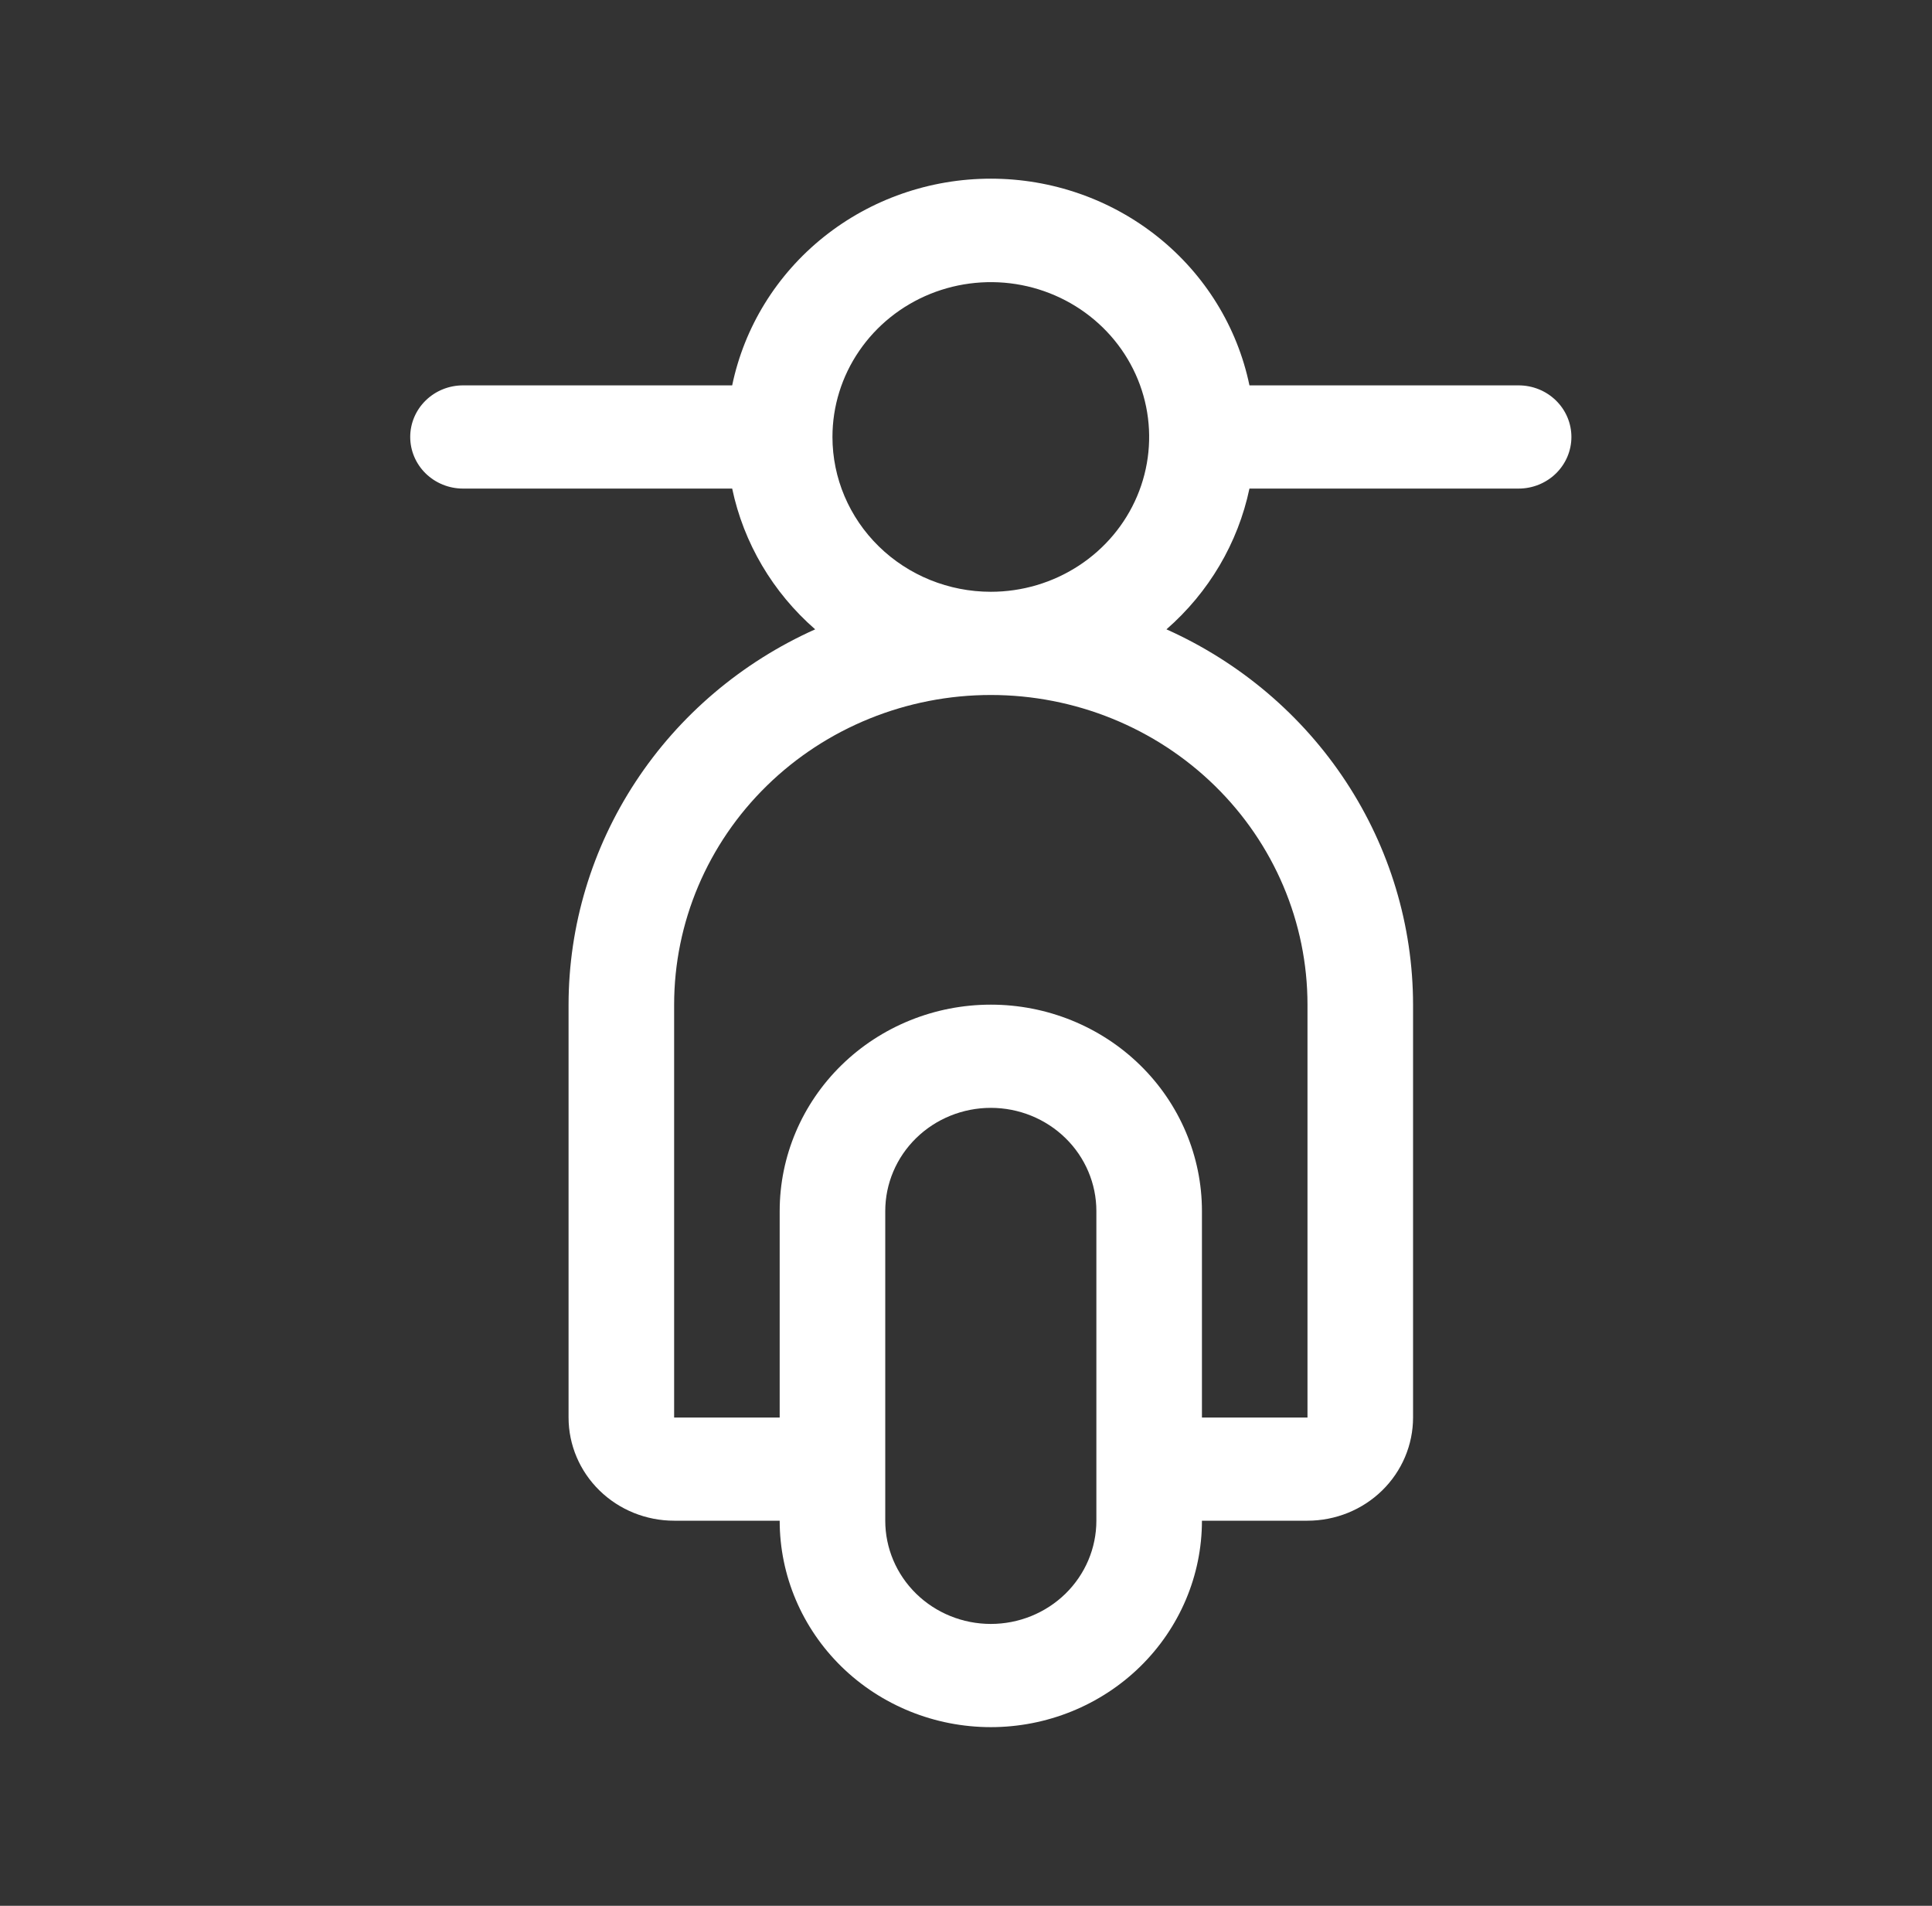 <svg width="73" height="72" viewBox="0 0 73 72" fill="none" xmlns="http://www.w3.org/2000/svg">
<rect x="0" y="0" width="73" height="72" fill="#333333" stroke="none"/>
<path d="M57.381 14.559H47.21C46.752 12.355 45.529 10.373 43.748 8.95C41.967 7.527 39.738 6.75 37.438 6.75C35.137 6.75 32.908 7.527 31.127 8.95C29.346 10.373 28.123 12.355 27.665 14.559H17.494C16.965 14.559 16.458 14.764 16.084 15.13C15.71 15.495 15.5 15.991 15.5 16.508C15.5 17.025 15.71 17.521 16.084 17.887C16.458 18.252 16.965 18.458 17.494 18.458H27.665C28.098 20.514 29.198 22.379 30.801 23.776C28.024 25.02 25.669 27.018 24.018 29.531C22.366 32.044 21.486 34.967 21.483 37.955V53.552C21.483 54.586 21.903 55.578 22.651 56.309C23.399 57.041 24.414 57.451 25.472 57.451H29.46C29.46 59.52 30.301 61.503 31.797 62.966C33.293 64.428 35.322 65.25 37.438 65.25C39.553 65.25 41.582 64.428 43.078 62.966C44.574 61.503 45.415 59.52 45.415 57.451H49.403C50.461 57.451 51.476 57.041 52.224 56.309C52.972 55.578 53.392 54.586 53.392 53.552V37.955C53.389 34.967 52.509 32.044 50.857 29.531C49.206 27.018 46.851 25.02 44.074 23.776C45.677 22.379 46.777 20.514 47.21 18.458H57.381C57.91 18.458 58.417 18.252 58.791 17.887C59.165 17.521 59.375 17.025 59.375 16.508C59.375 15.991 59.165 15.495 58.791 15.13C58.417 14.764 57.91 14.559 57.381 14.559ZM41.426 57.451C41.426 58.486 41.006 59.477 40.258 60.209C39.51 60.94 38.495 61.351 37.438 61.351C36.38 61.351 35.365 60.94 34.617 60.209C33.869 59.477 33.449 58.486 33.449 57.451V45.753C33.449 44.719 33.869 43.727 34.617 42.996C35.365 42.265 36.38 41.854 37.438 41.854C38.495 41.854 39.51 42.265 40.258 42.996C41.006 43.727 41.426 44.719 41.426 45.753V57.451ZM49.403 37.955V53.552H45.415V45.753C45.415 43.685 44.574 41.701 43.078 40.239C41.582 38.776 39.553 37.955 37.438 37.955C35.322 37.955 33.293 38.776 31.797 40.239C30.301 41.701 29.46 43.685 29.46 45.753V53.552H25.472V37.955C25.472 34.852 26.732 31.877 28.976 29.683C31.22 27.489 34.264 26.256 37.438 26.256C40.611 26.256 43.655 27.489 45.899 29.683C48.143 31.877 49.403 34.852 49.403 37.955ZM31.454 16.508C31.454 15.351 31.805 14.22 32.463 13.259C33.12 12.297 34.055 11.547 35.148 11.104C36.241 10.662 37.444 10.546 38.605 10.771C39.765 10.997 40.831 11.554 41.668 12.372C42.505 13.19 43.075 14.232 43.306 15.367C43.536 16.502 43.418 17.678 42.965 18.747C42.512 19.815 41.745 20.729 40.761 21.371C39.778 22.014 38.621 22.357 37.438 22.357C35.851 22.357 34.329 21.741 33.207 20.644C32.085 19.547 31.454 18.059 31.454 16.508Z" fill="white"/>
</svg>
